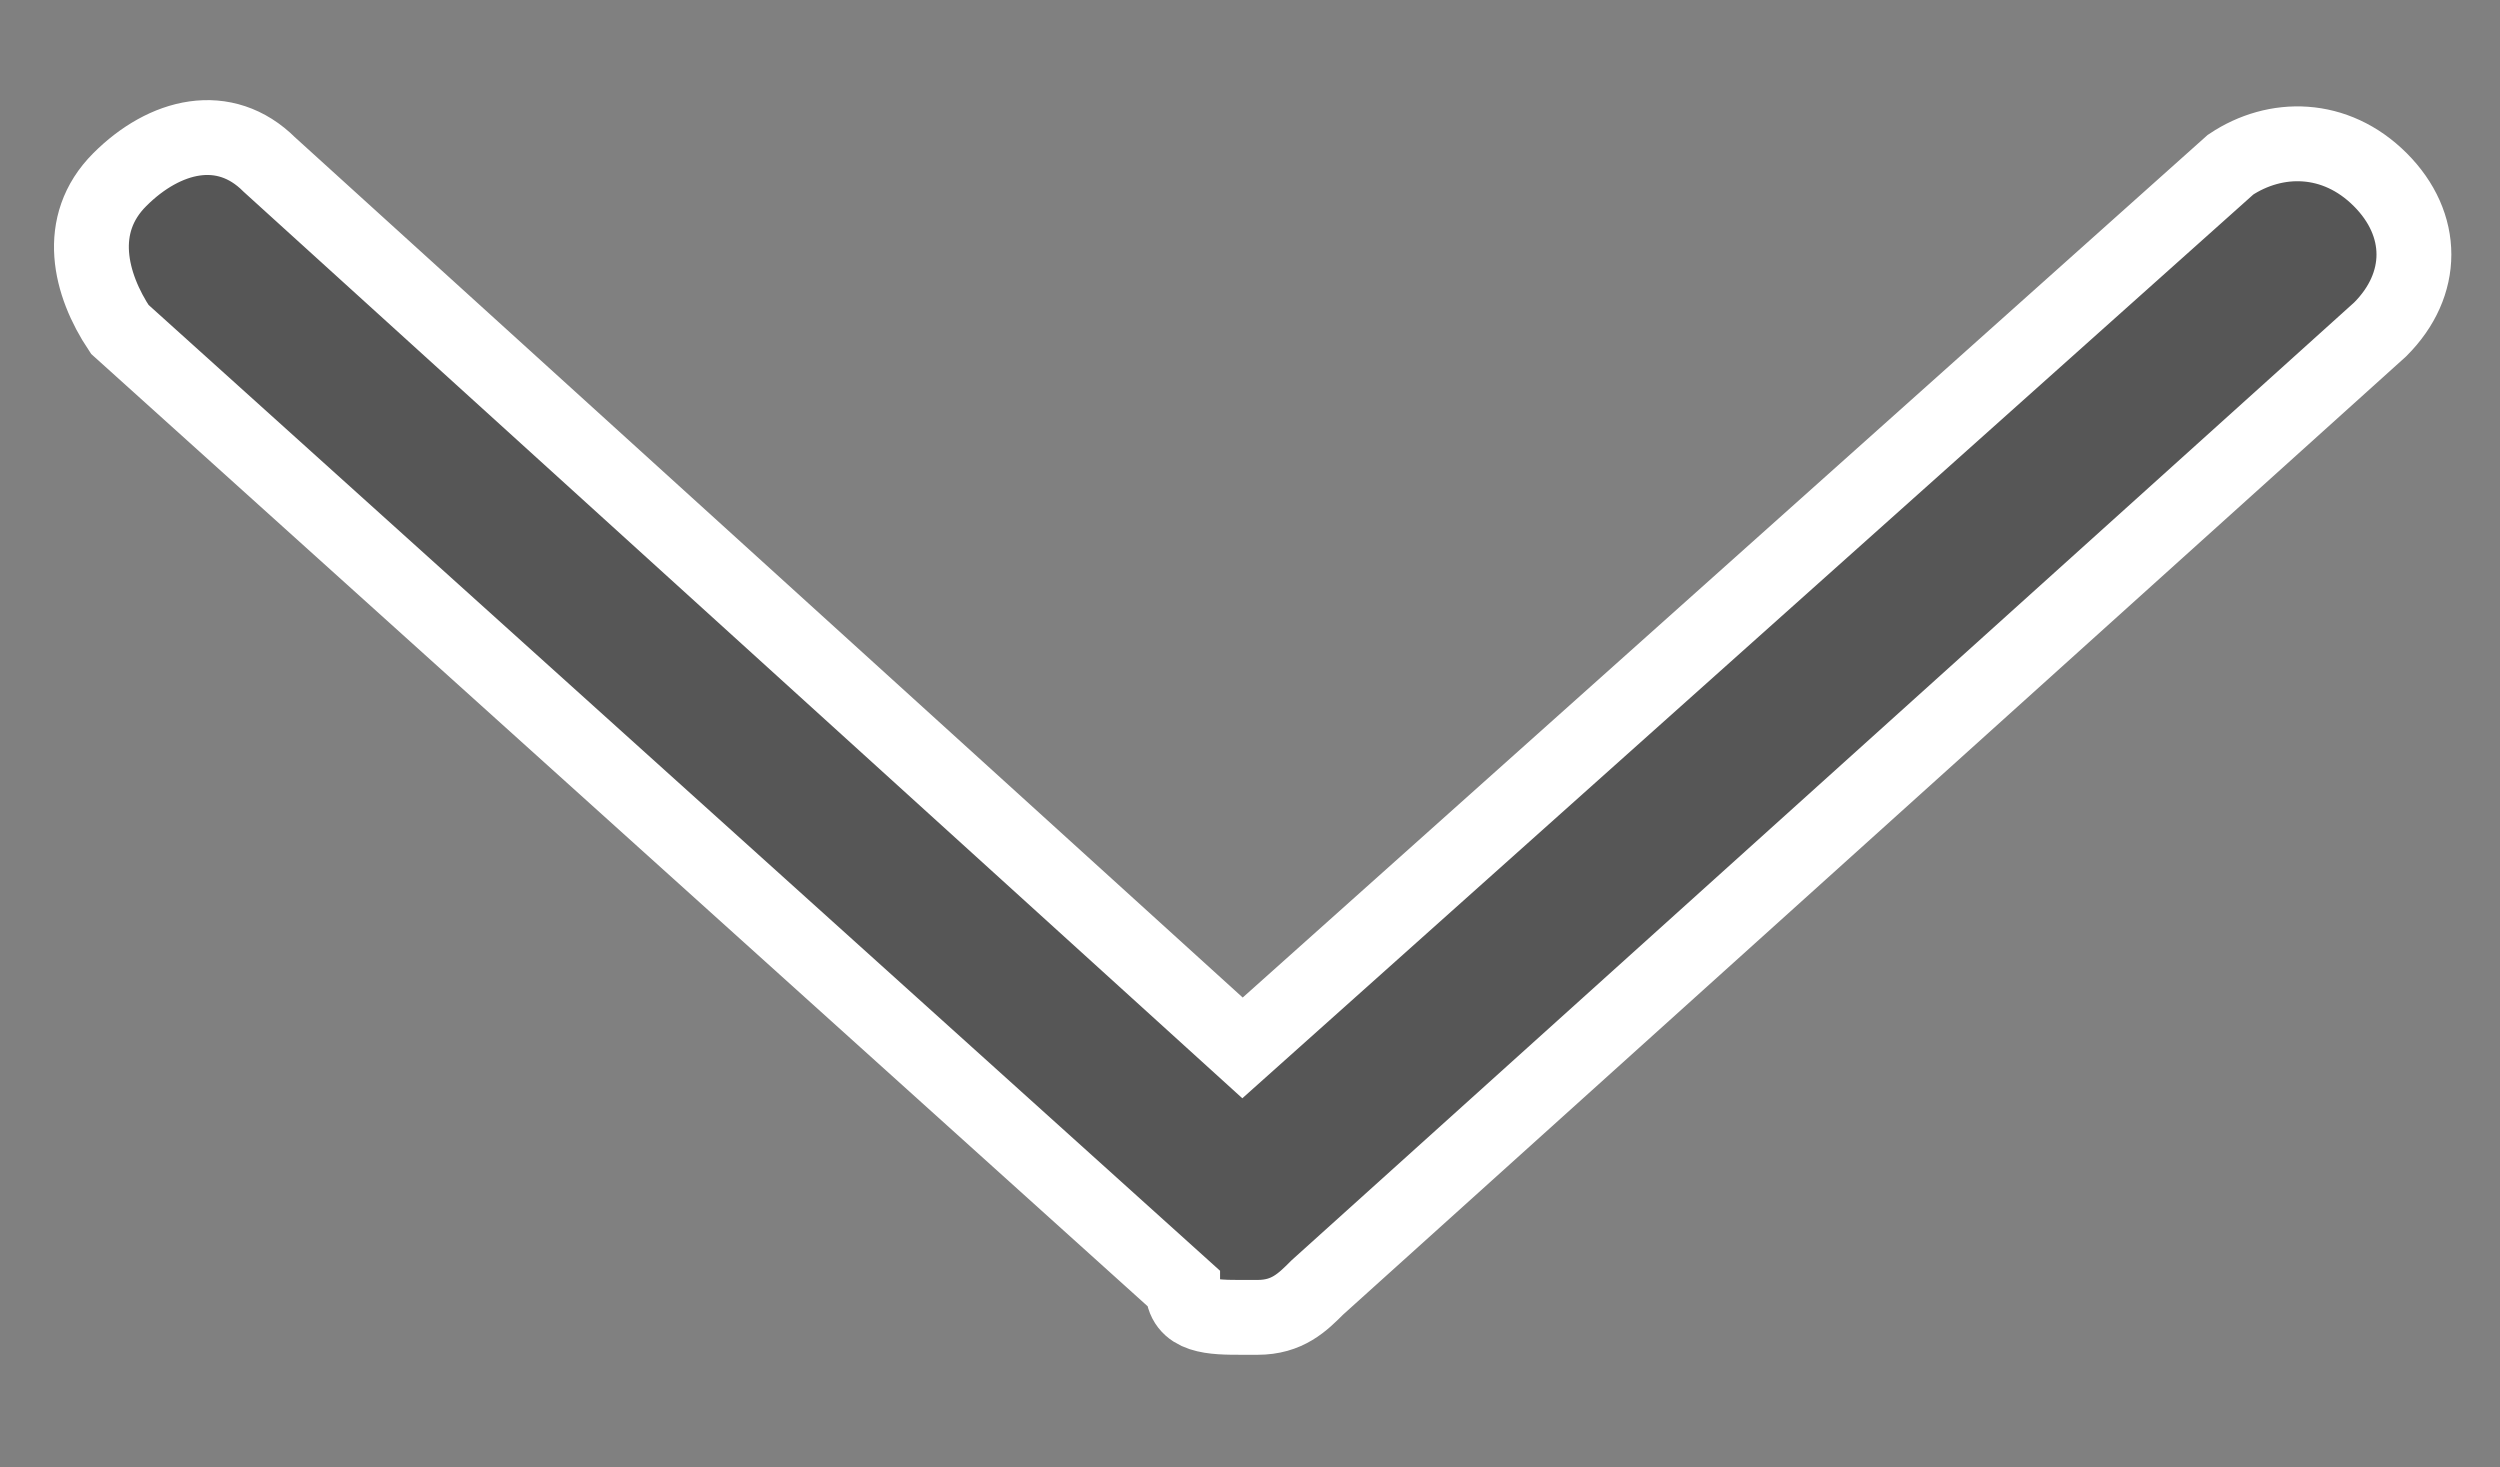 <?xml version="1.0" encoding="UTF-8"?>
<svg id="Capa_1" xmlns="http://www.w3.org/2000/svg" version="1.1" viewBox="0 0 16.7 9.8">
  <rect x="0" y="0" width="16.7" height="9.8" fill="#808080" stroke="none"/>
  <!-- Generator: Adobe Illustrator 29.1.0, SVG Export Plug-In . SVG Version: 2.1.0 Build 142)  -->
  <defs>
    <style>
      .st0 {
        fill: #565656;
        stroke: #fff;
        stroke-miterlimit: 10;
        stroke-width: .5px;
      }
    </style>
  </defs>
  <g id="noun-arrow-1787131">
    <path id="Trazado_155" class="st0" d="M8.4,8.8c.2,0,.3-.1.4-.2l7.1-6.4c.3-.3.3-.7,0-1-.3-.3-.7-.3-1-.1l-6.6,5.9L1.8,1.1c-.3-.3-.7-.2-1,.1s-.2.7,0,1l7.1,6.4c0,.2.2.2.4.2h0Z"/>
  </g>
</svg>
